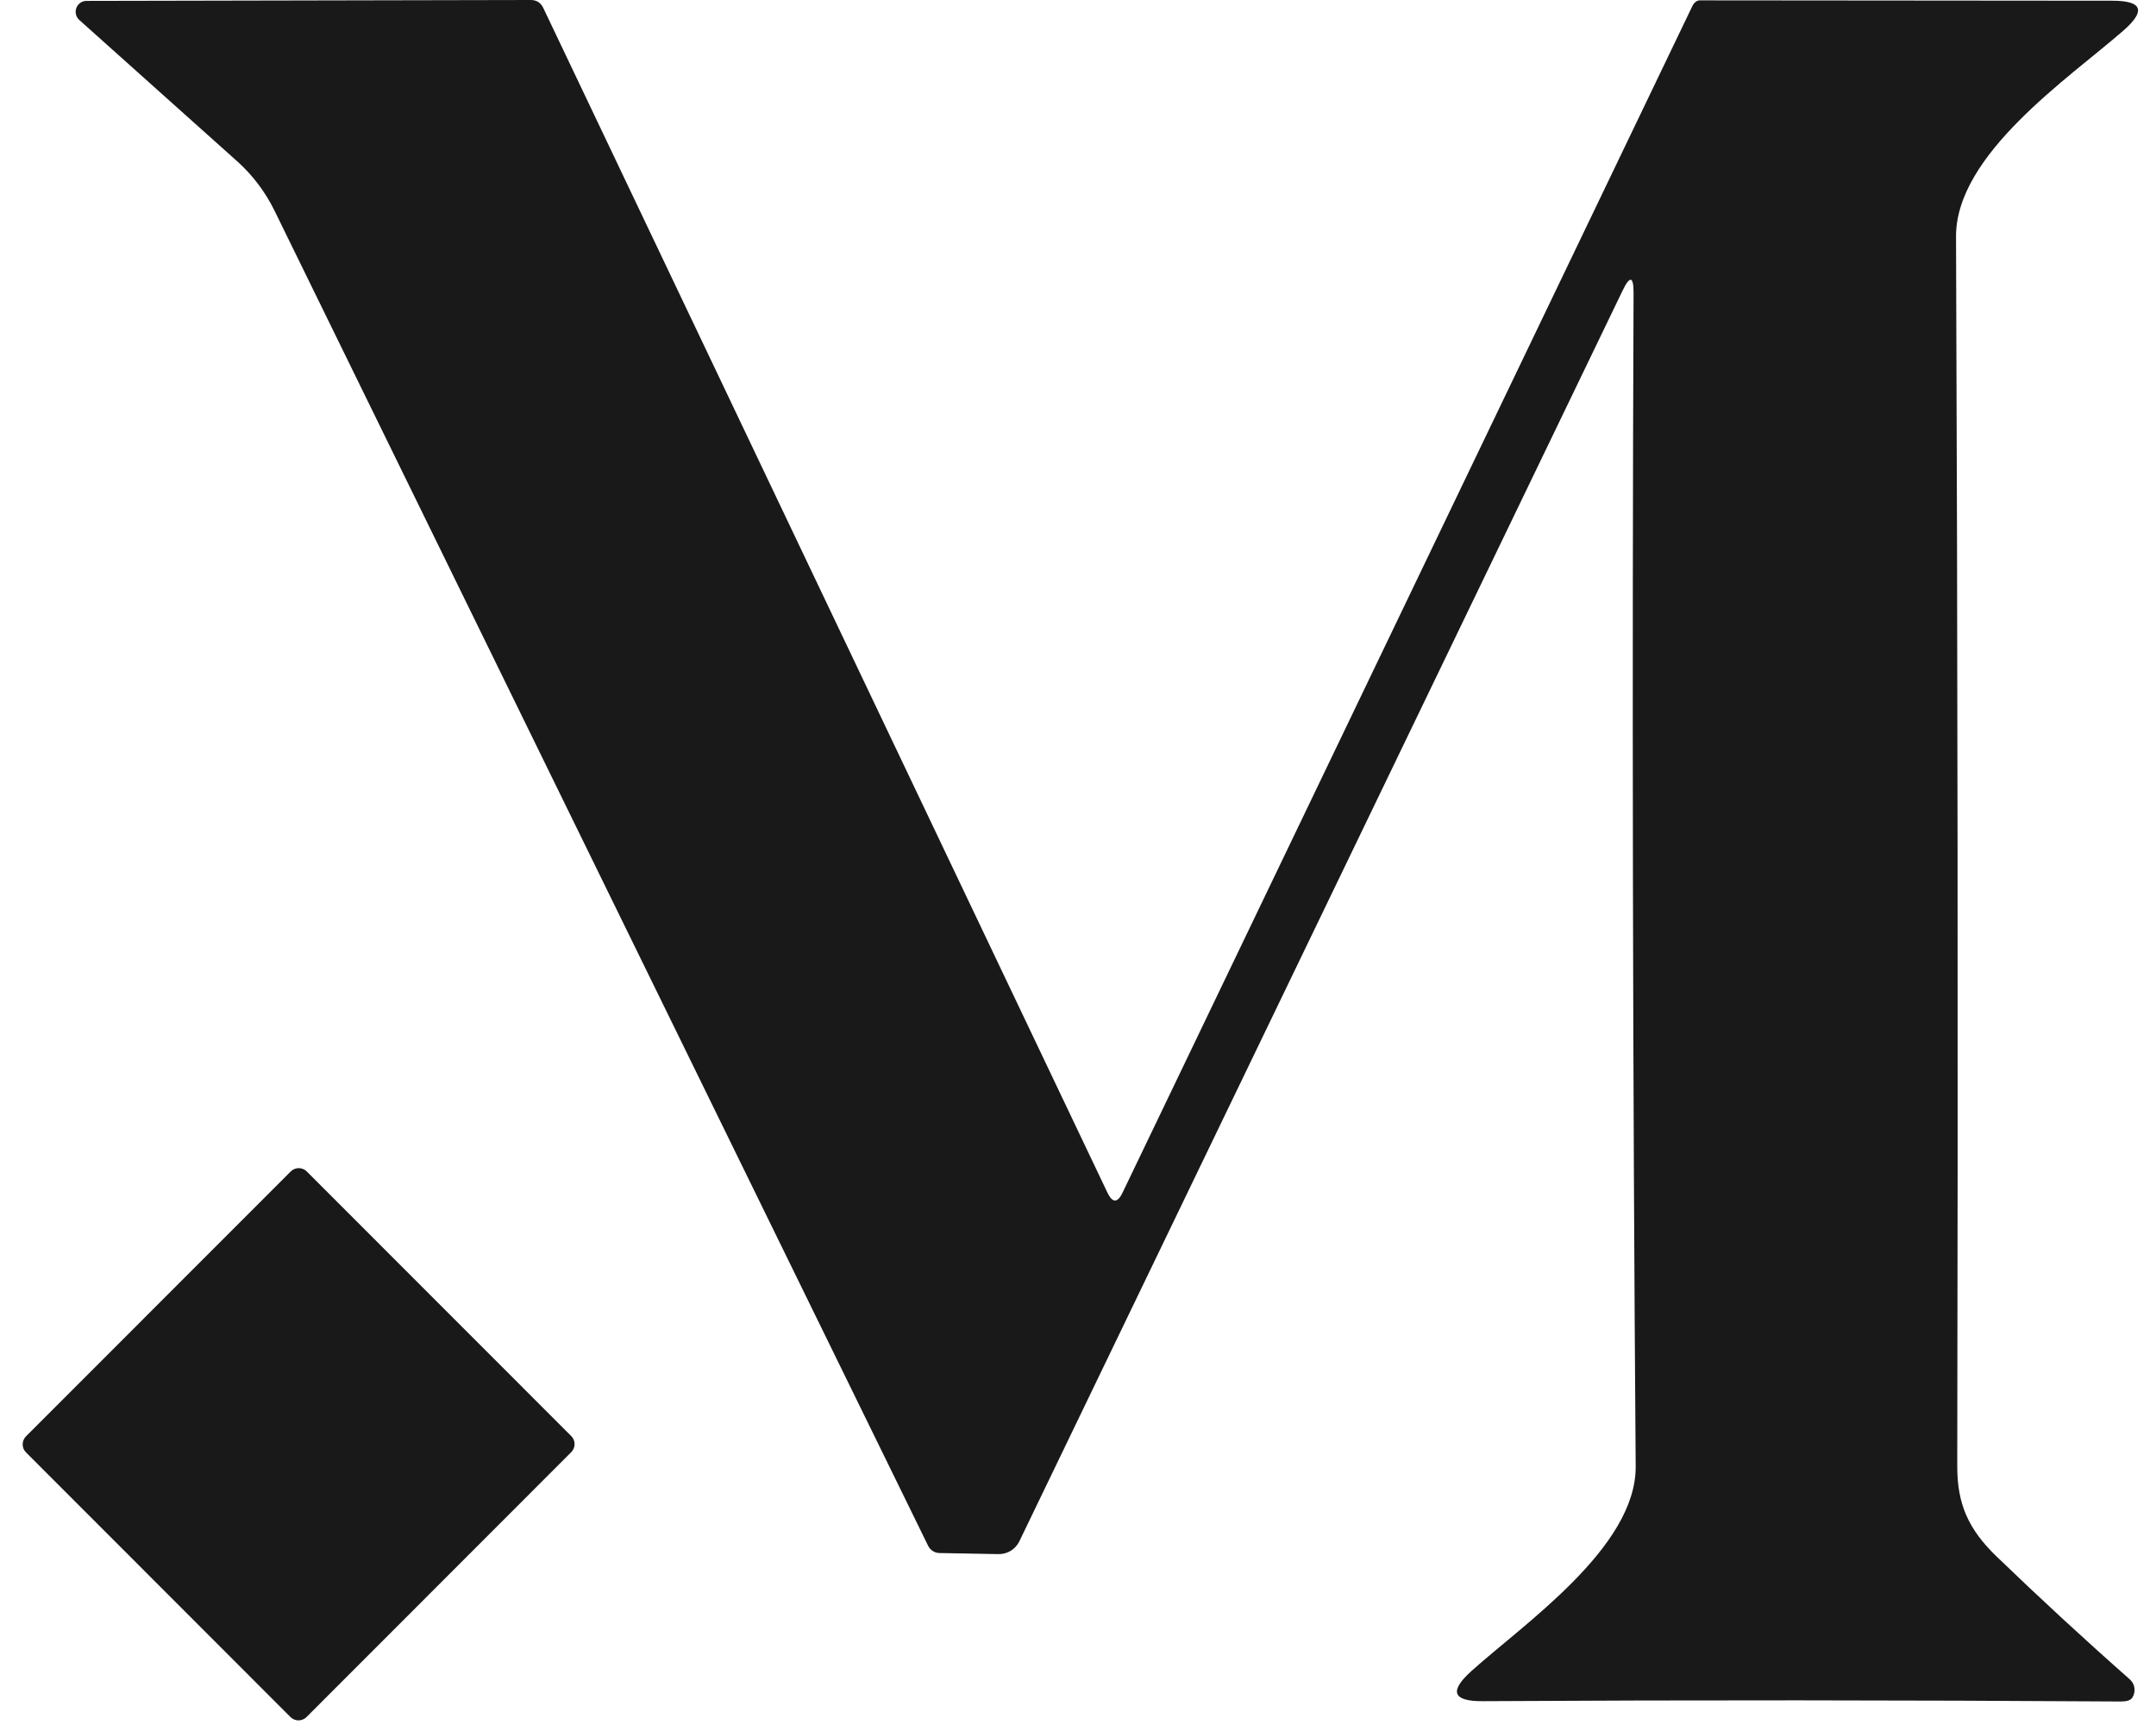 <?xml version="1.0" encoding="UTF-8"?> <svg xmlns="http://www.w3.org/2000/svg" width="60" height="48" viewBox="0 0 60 48" fill="none"> <path d="M45.159 8.079L28.369 42.886C28.317 42.995 28.235 43.086 28.133 43.15C28.03 43.213 27.912 43.246 27.79 43.245L26.149 43.215C26.082 43.215 26.017 43.196 25.96 43.16C25.903 43.124 25.857 43.072 25.828 43.011L7.628 5.839C7.376 5.332 7.032 4.878 6.614 4.5L2.209 0.558C2.163 0.517 2.13 0.463 2.115 0.403C2.1 0.343 2.103 0.28 2.125 0.222C2.146 0.164 2.185 0.114 2.235 0.079C2.285 0.044 2.345 0.025 2.407 0.025L14.762 0C14.93 -0.003 15.051 0.073 15.123 0.229L30.816 33.18C30.958 33.479 31.1 33.481 31.241 33.185L47.097 0.169C47.12 0.122 47.151 0.082 47.188 0.053C47.224 0.025 47.265 0.01 47.305 0.01L58.781 0.02C59.624 0.02 59.727 0.299 59.087 0.856C57.569 2.18 54.425 4.296 54.435 6.585C54.481 17.994 54.492 29.401 54.469 40.806C54.469 41.851 54.776 42.548 55.557 43.305C56.78 44.483 58.017 45.624 59.27 46.729C59.341 46.792 59.388 46.878 59.4 46.972C59.413 47.067 59.391 47.163 59.339 47.242C59.293 47.312 59.188 47.346 59.023 47.346C52.978 47.307 47.059 47.303 41.268 47.337C40.428 47.343 40.321 47.064 40.947 46.5C42.405 45.186 45.535 43.056 45.52 40.806C45.438 29.869 45.418 18.983 45.461 8.148C45.461 7.687 45.36 7.664 45.159 8.079Z" fill="#191919"></path> <path d="M8.091 32.597L0.723 39.968C0.6 40.092 0.6 40.291 0.723 40.414L8.084 47.779C8.207 47.902 8.407 47.902 8.53 47.779L15.898 40.407C16.021 40.284 16.021 40.084 15.898 39.961L8.537 32.597C8.414 32.474 8.214 32.474 8.091 32.597Z" fill="#191919"></path> </svg> 